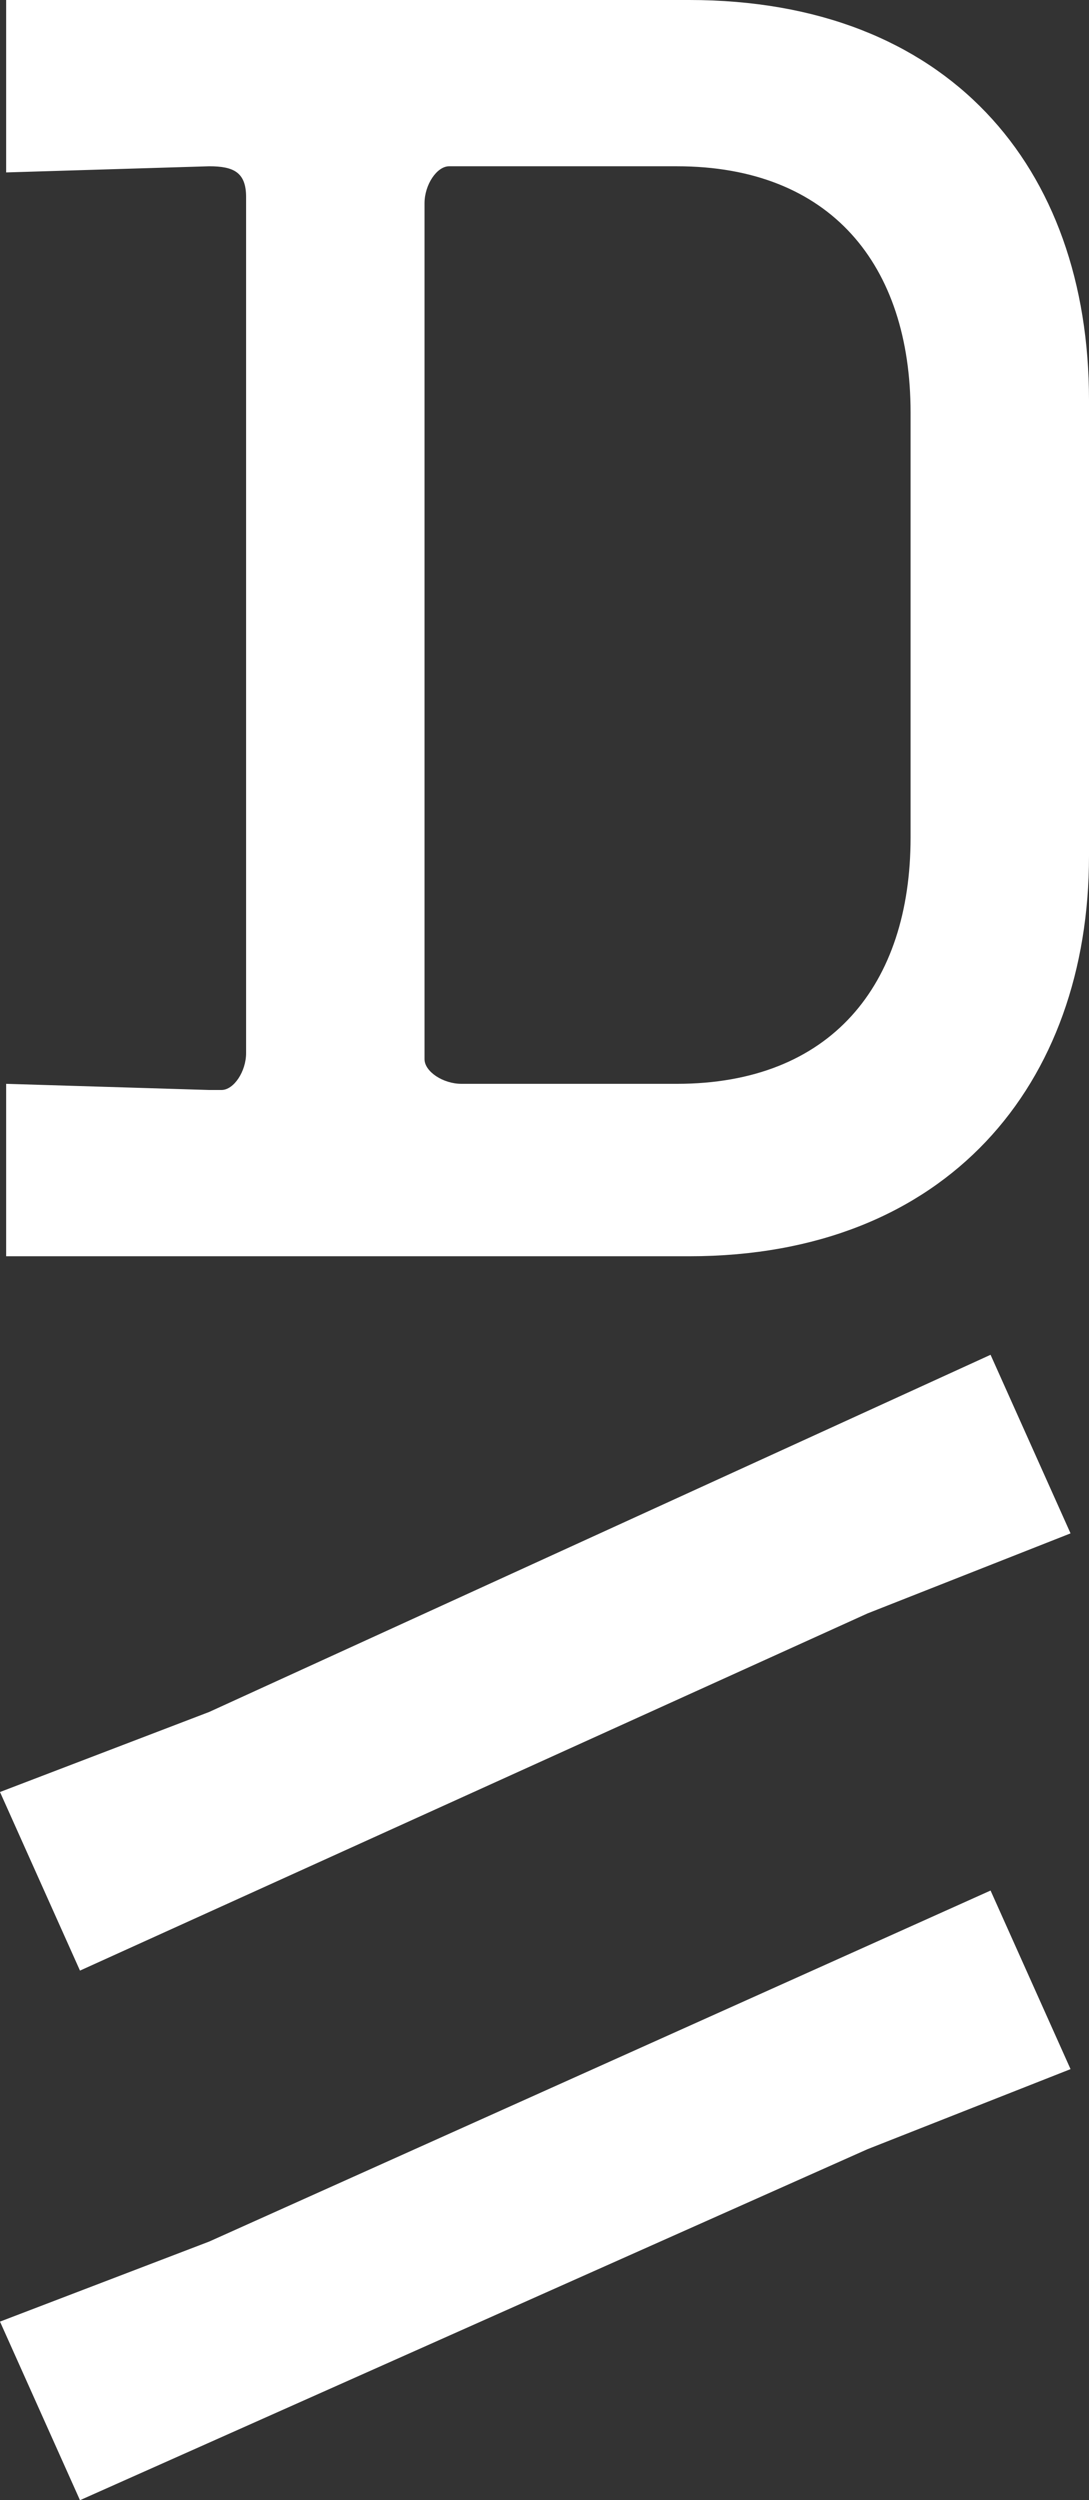 <svg xmlns="http://www.w3.org/2000/svg" viewBox="0 0 17.7 40.6">
    <rect x="0" y="0" width="17.7" height="40.6" fill="#333333" stroke="none"/>
    <path d="M1.3 32l12.8-5.8 3.3-1.3-1.3-2.9-12.7 5.8L0 29.1 1.3 32zm0 8.6l12.8-5.7 3.3-1.3-1.3-2.9-12.7 5.7L0 37.7l1.3 2.9zm6.2-23c-.3 0-.6-.2-.6-.4V3.3c0-.3.2-.6.4-.6H11c2.5 0 3.8 1.6 3.8 4v6.9c0 2.4-1.3 4-3.8 4H7.5zM.1 20.4h11.1c4.2 0 6.5-2.8 6.5-6.5V6.5c0-3.8-2.3-6.5-6.5-6.5H.1v2.8l3.3-.1c.4 0 .6.1.6.5v13.9c0 .3-.2.6-.4.6h-.2l-3.3-.1v2.8z" style=";fill:#fff"/>
</svg>
